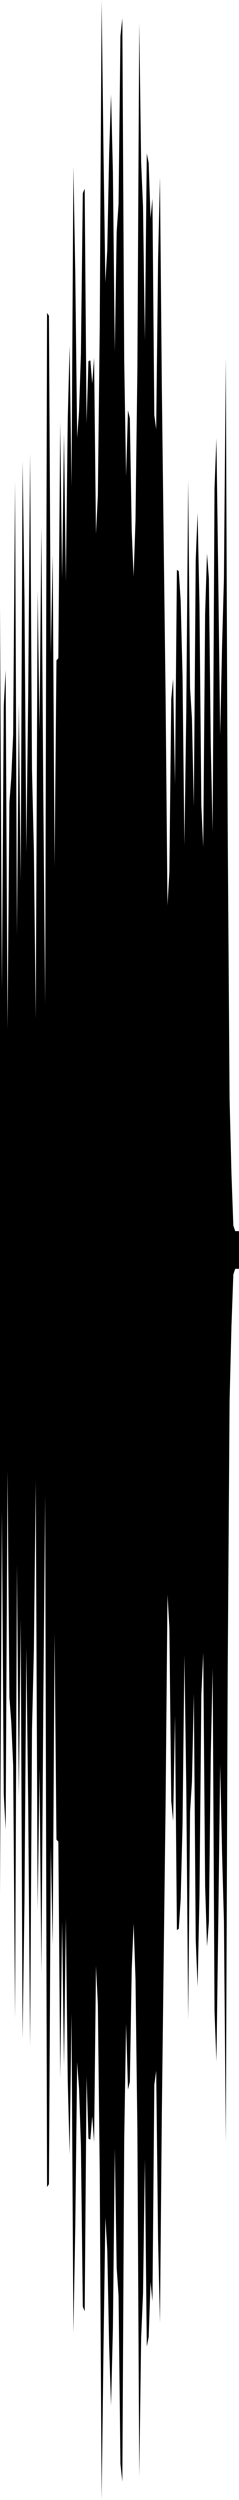 <?xml version="1.0" encoding="utf-8"?>
<svg xmlns="http://www.w3.org/2000/svg" preserveAspectRatio="none" viewBox="0 -23.169 6.35 66.339">
  <path d="M0-7.099.05 3.096.1-4.44l.05-.948L.2 4.15l.05-6.027.05-.671.05-1.137.05-6.709.05 12.06.05-6.182.05 4.73.05-11.15.05 3.625L.7-.546l.05-4.252.05-6.34.05 8.406L.9-.617l.05 4.48L1-7.516l.05 3.749.05-5.432.05 7.084.05 5.603.05-18.353.05.075.05 8.975.05-2.643.05 8.296.05-5.483.05-.058.05-6.272.05 4.157.05-3.836.05 3.924.05-4.322.05-1.947.05 3.751.05-8.509.05 2.826.05 4.381.05-.7.05-1.523.05-4.266.05-.124.05 6.227.05-1.648.05-.024.05.617.05-.686.05 4.675.05-1.019.05-4.472.05-8.676.05 4.043.05 3.453.05-.871.05-2.535.05-1.589.05 2.07.05 4.759.05-3.176.05-.736.05-4.462.05-.473.05 9.07.05 3.088.05-1.755.05.209.05 2.989.05 1.216.05-1.483.05-4.006.05-9.204.05 3.707.05 1.165.05 3.56.05-4.968.05.252.05 1.465.05-.517.05 5.746.05.373.05-4.478.05-2.215.05 5.577.05 4.168.05 4.046.05 5.536.05-.878.05-4.599.05-.535.05 2.807.05-5.697.05.034.05.78.05 1.987.05 4.513.05-3.591.05-6.103.05 5.519.05.798.05 2.341.05-6.533.05-1.252.05 2.426.05 5.332.05 1.107.05-6.187.05-1.606.05.654.05 4.407.05 2.326.05-9.119.05-1.323.05 3.732.05 4.161.05-2.37.05-1.798.05-5.869.05 12.467.05 7.205.05 1.984.05 1.376.05.149h.1v1h-.1l-.05.149-.05 1.376-.05 1.984-.05 7.205L6 33.681l-.05-5.869-.05-1.798-.05-2.37-.05 4.161-.05 3.732-.05-1.323-.05-9.119-.05 2.326-.05 4.407-.05.654-.05-1.606-.05-6.187-.05 1.107-.05 5.332-.05 2.426-.05-1.252-.05-6.533-.05 2.341-.05.798L5 30.427l-.05-6.103-.05-3.591-.05 4.513-.05 1.987-.05.78-.05.034-.05-5.697-.05 2.807-.05-.535-.05-4.599-.05-.878-.05 5.536-.05 4.046-.05 4.168-.05 5.577-.05-2.215-.05-4.478-.05.373-.05 5.746-.05-.517-.05 1.465-.05.252-.05-4.968-.05 3.56-.05 1.165-.05 3.707-.05-9.204-.05-4.006-.05-1.483-.05 1.216-.05 2.989-.05.209-.05-1.755-.05 3.088-.05 9.07-.05-.473-.05-4.462-.05-.736-.05-3.176L3 38.598l-.05 2.07-.05-1.589-.05-2.535-.05-.871-.05 3.453-.05 4.043-.05-8.676-.05-4.472-.05-1.019-.05 4.675-.05-.686-.05.617-.05-.024-.05-1.648-.05 6.227-.05-.124-.05-4.266-.05-1.523-.05-.7L2 35.931l-.05 2.826-.05-8.509-.05 3.751-.05-1.947-.05-4.322-.05 3.924-.05-3.836-.05 4.157-.05-6.272-.05-.058-.05-5.483-.05 8.296-.05-2.643-.05 8.975-.05.075-.05-18.353-.05 5.603-.05 7.084-.05-5.432L1 27.516.95 16.137l-.05 4.48-.05 2.115-.05 8.406-.05-6.34-.05-4.252-.05 6.765-.05 3.625-.05-11.15-.05 4.73-.05-6.182-.05 12.06-.05-6.709-.05-1.137-.05-.671L.2 15.85l-.05 9.538-.05-.948-.05-7.536L0 27.099z"/>
</svg>